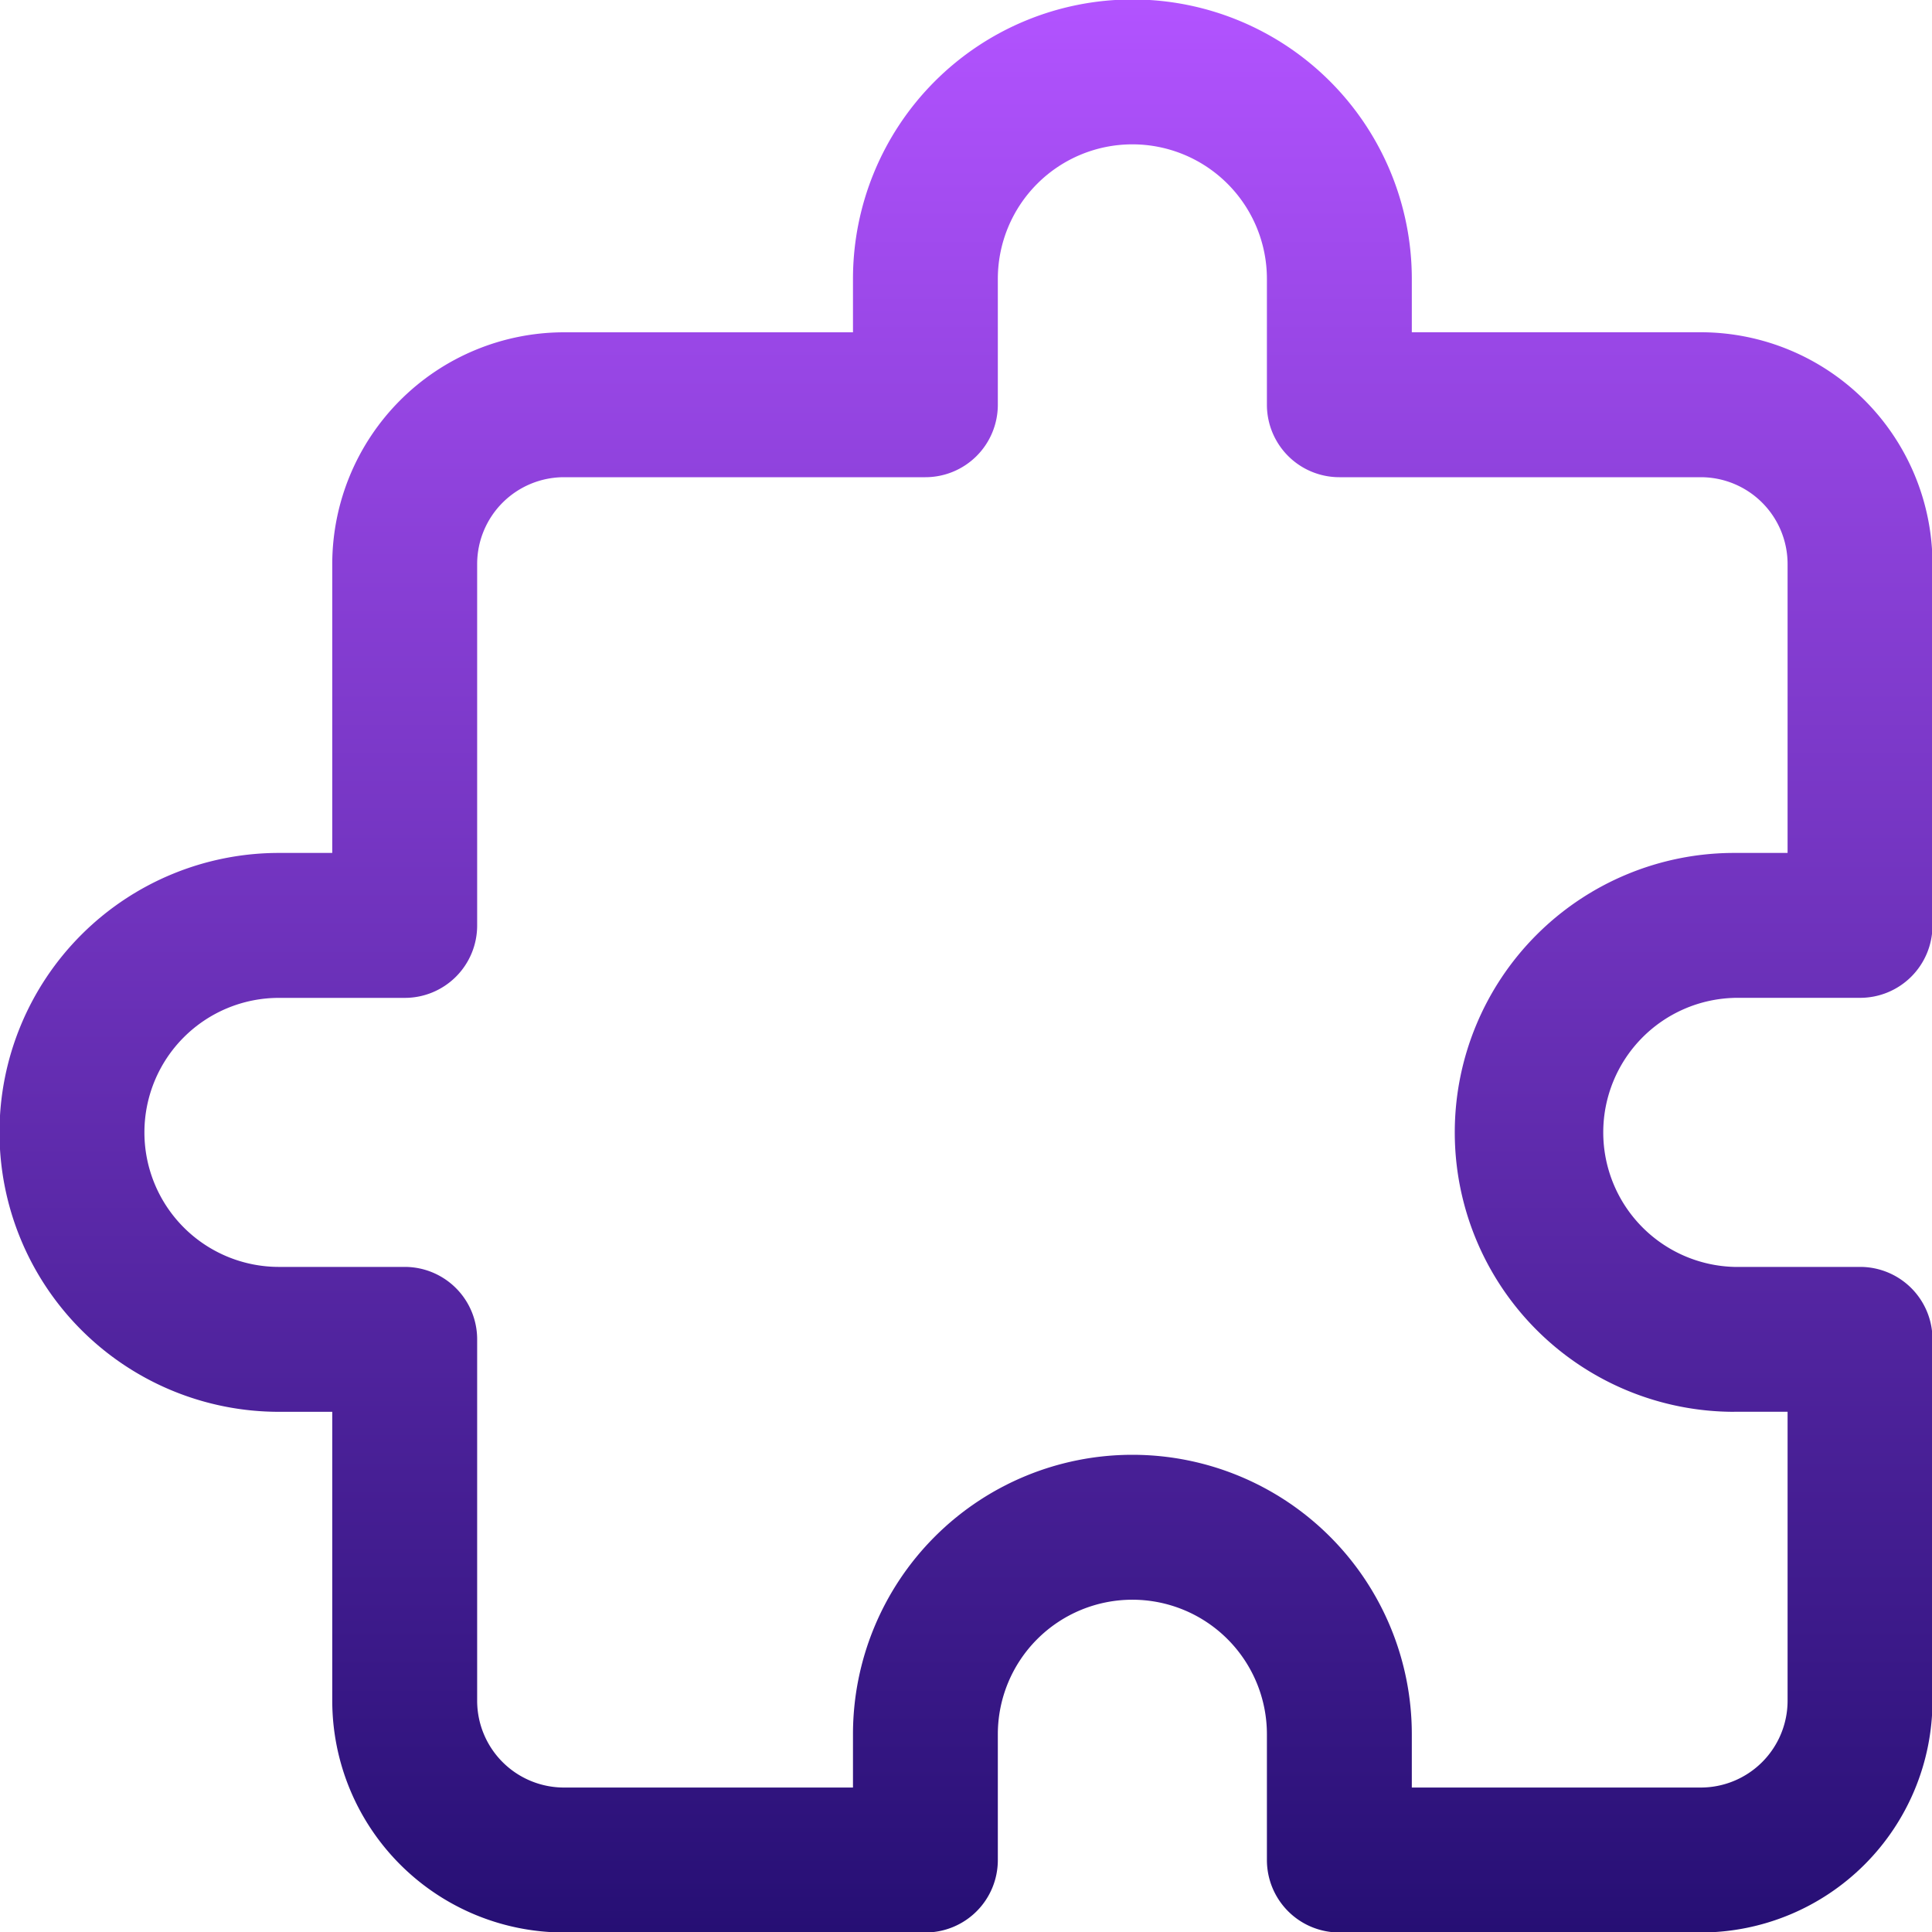 <svg width="40" height="40" viewBox="0 0 40 40" fill="none" xmlns="http://www.w3.org/2000/svg"><path d="M35.905 20.659h2.605a1.498 1.498 0 001.5-1.5v-7.483a4.802 4.802 0 00-4.796-4.797H29.23V5.774a5.785 5.785 0 00-11.57 0V6.88h-5.983a4.803 4.803 0 00-4.798 4.797v5.982H5.775a5.785 5.785 0 000 11.571h1.104v5.984a4.802 4.802 0 004.798 4.796h7.482a1.499 1.499 0 001.5-1.5v-2.604a2.785 2.785 0 015.571 0v2.604a1.5 1.5 0 001.5 1.5h7.484a4.801 4.801 0 004.796-4.796V27.73a1.498 1.498 0 00-1.5-1.5h-2.605a2.786 2.786 0 010-5.57zm0 8.57h1.105v5.984a1.798 1.798 0 01-1.796 1.796H29.23v-1.104a5.785 5.785 0 00-11.57 0v1.104h-5.983a1.798 1.798 0 01-1.798-1.796V27.73a1.499 1.499 0 00-1.5-1.5H5.775a2.785 2.785 0 010-5.57h2.604a1.498 1.498 0 001.5-1.5v-7.483a1.799 1.799 0 011.798-1.797h7.482a1.5 1.5 0 001.5-1.5V5.774a2.785 2.785 0 015.571 0V8.38a1.5 1.5 0 001.5 1.5h7.484a1.798 1.798 0 011.796 1.797v5.982h-1.105a5.785 5.785 0 000 11.571z" fill="url(#paint0_linear_624_112)"/><defs><linearGradient id="paint0_linear_624_112" x1="20.006" y1=".002" x2="20.006" y2="40.009" gradientUnits="userSpaceOnUse"><stop stop-color="#B253FF"/><stop offset="1" stop-color="#260F74"/></linearGradient></defs></svg>